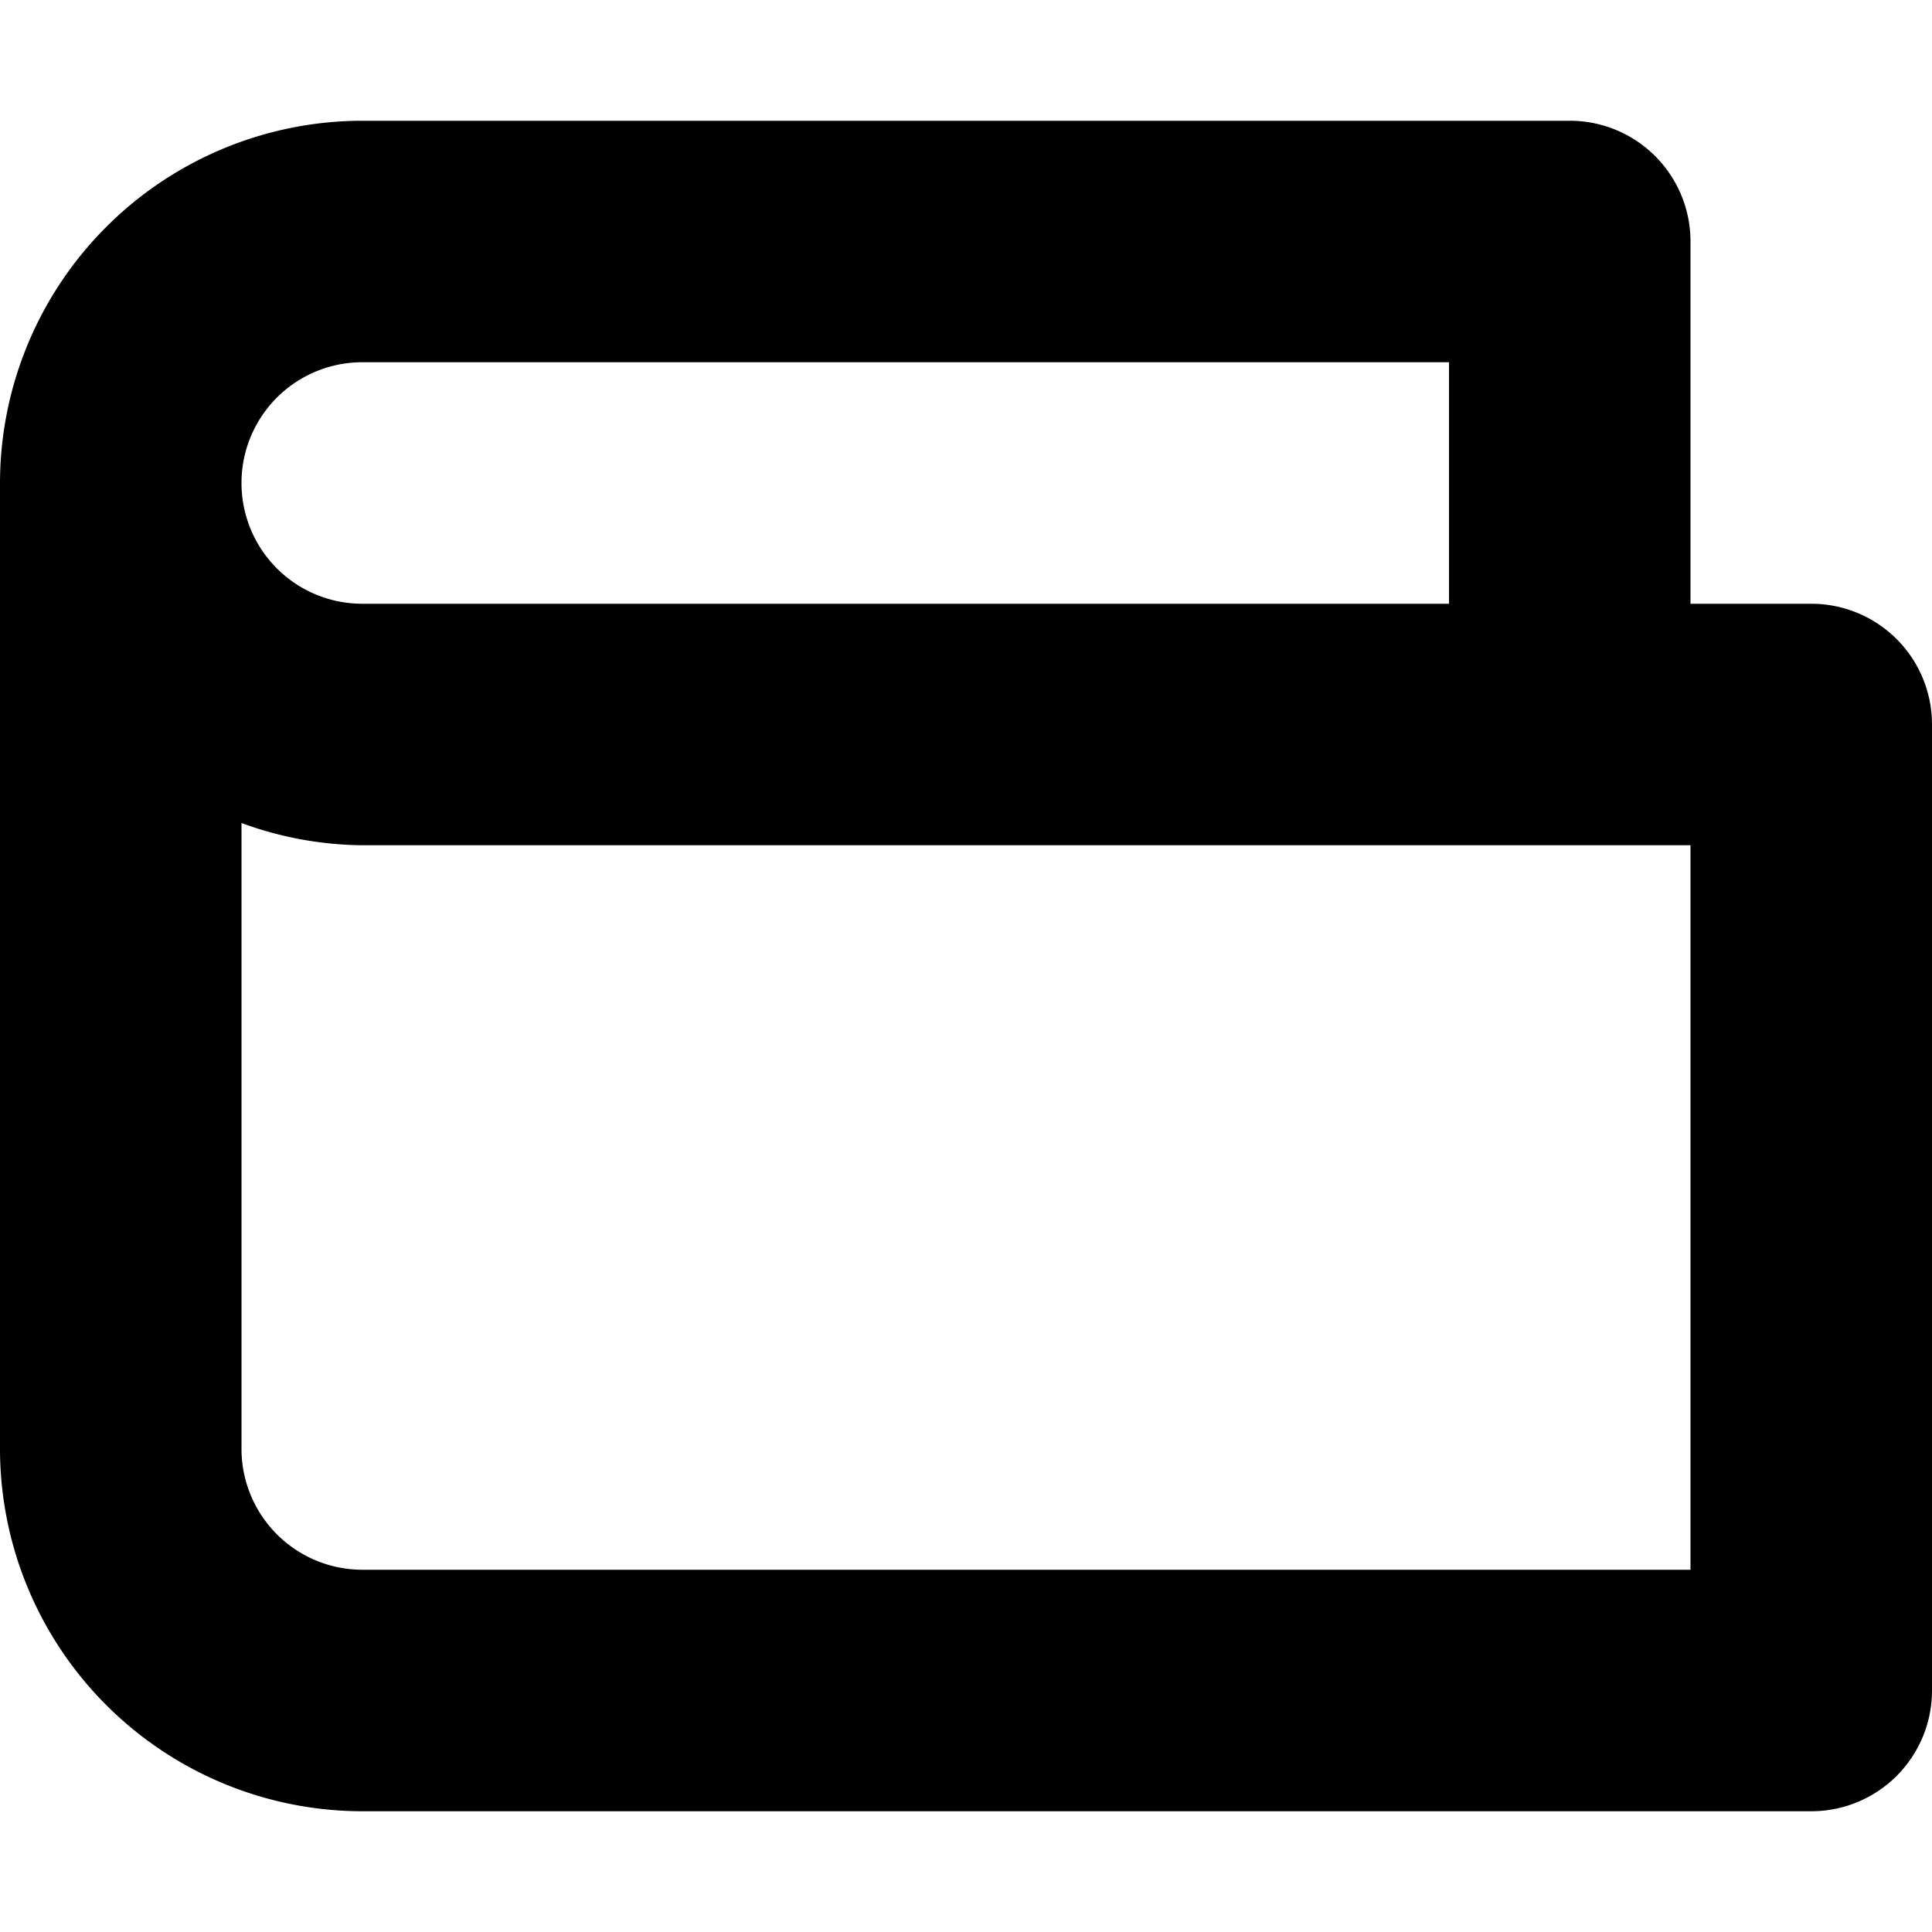 <?xml version="1.0" ?>
<svg fill="#000000" width="800px" height="800px" viewBox="0 0 96 96" xmlns="http://www.w3.org/2000/svg"><title/><path d="M90,30H84V12a5.997,5.997,0,0,0-6-6H18A18.02,18.02,0,0,0,0,24V72A18.02,18.02,0,0,0,18,90H90a5.997,5.997,0,0,0,6-6V36A5.997,5.997,0,0,0,90,30ZM18,18H72V30H18a6,6,0,0,1,0-12Zm0,60a6.008,6.008,0,0,1-6-6V40.895A17.792,17.792,0,0,0,18,42H84V78Z"/></svg>